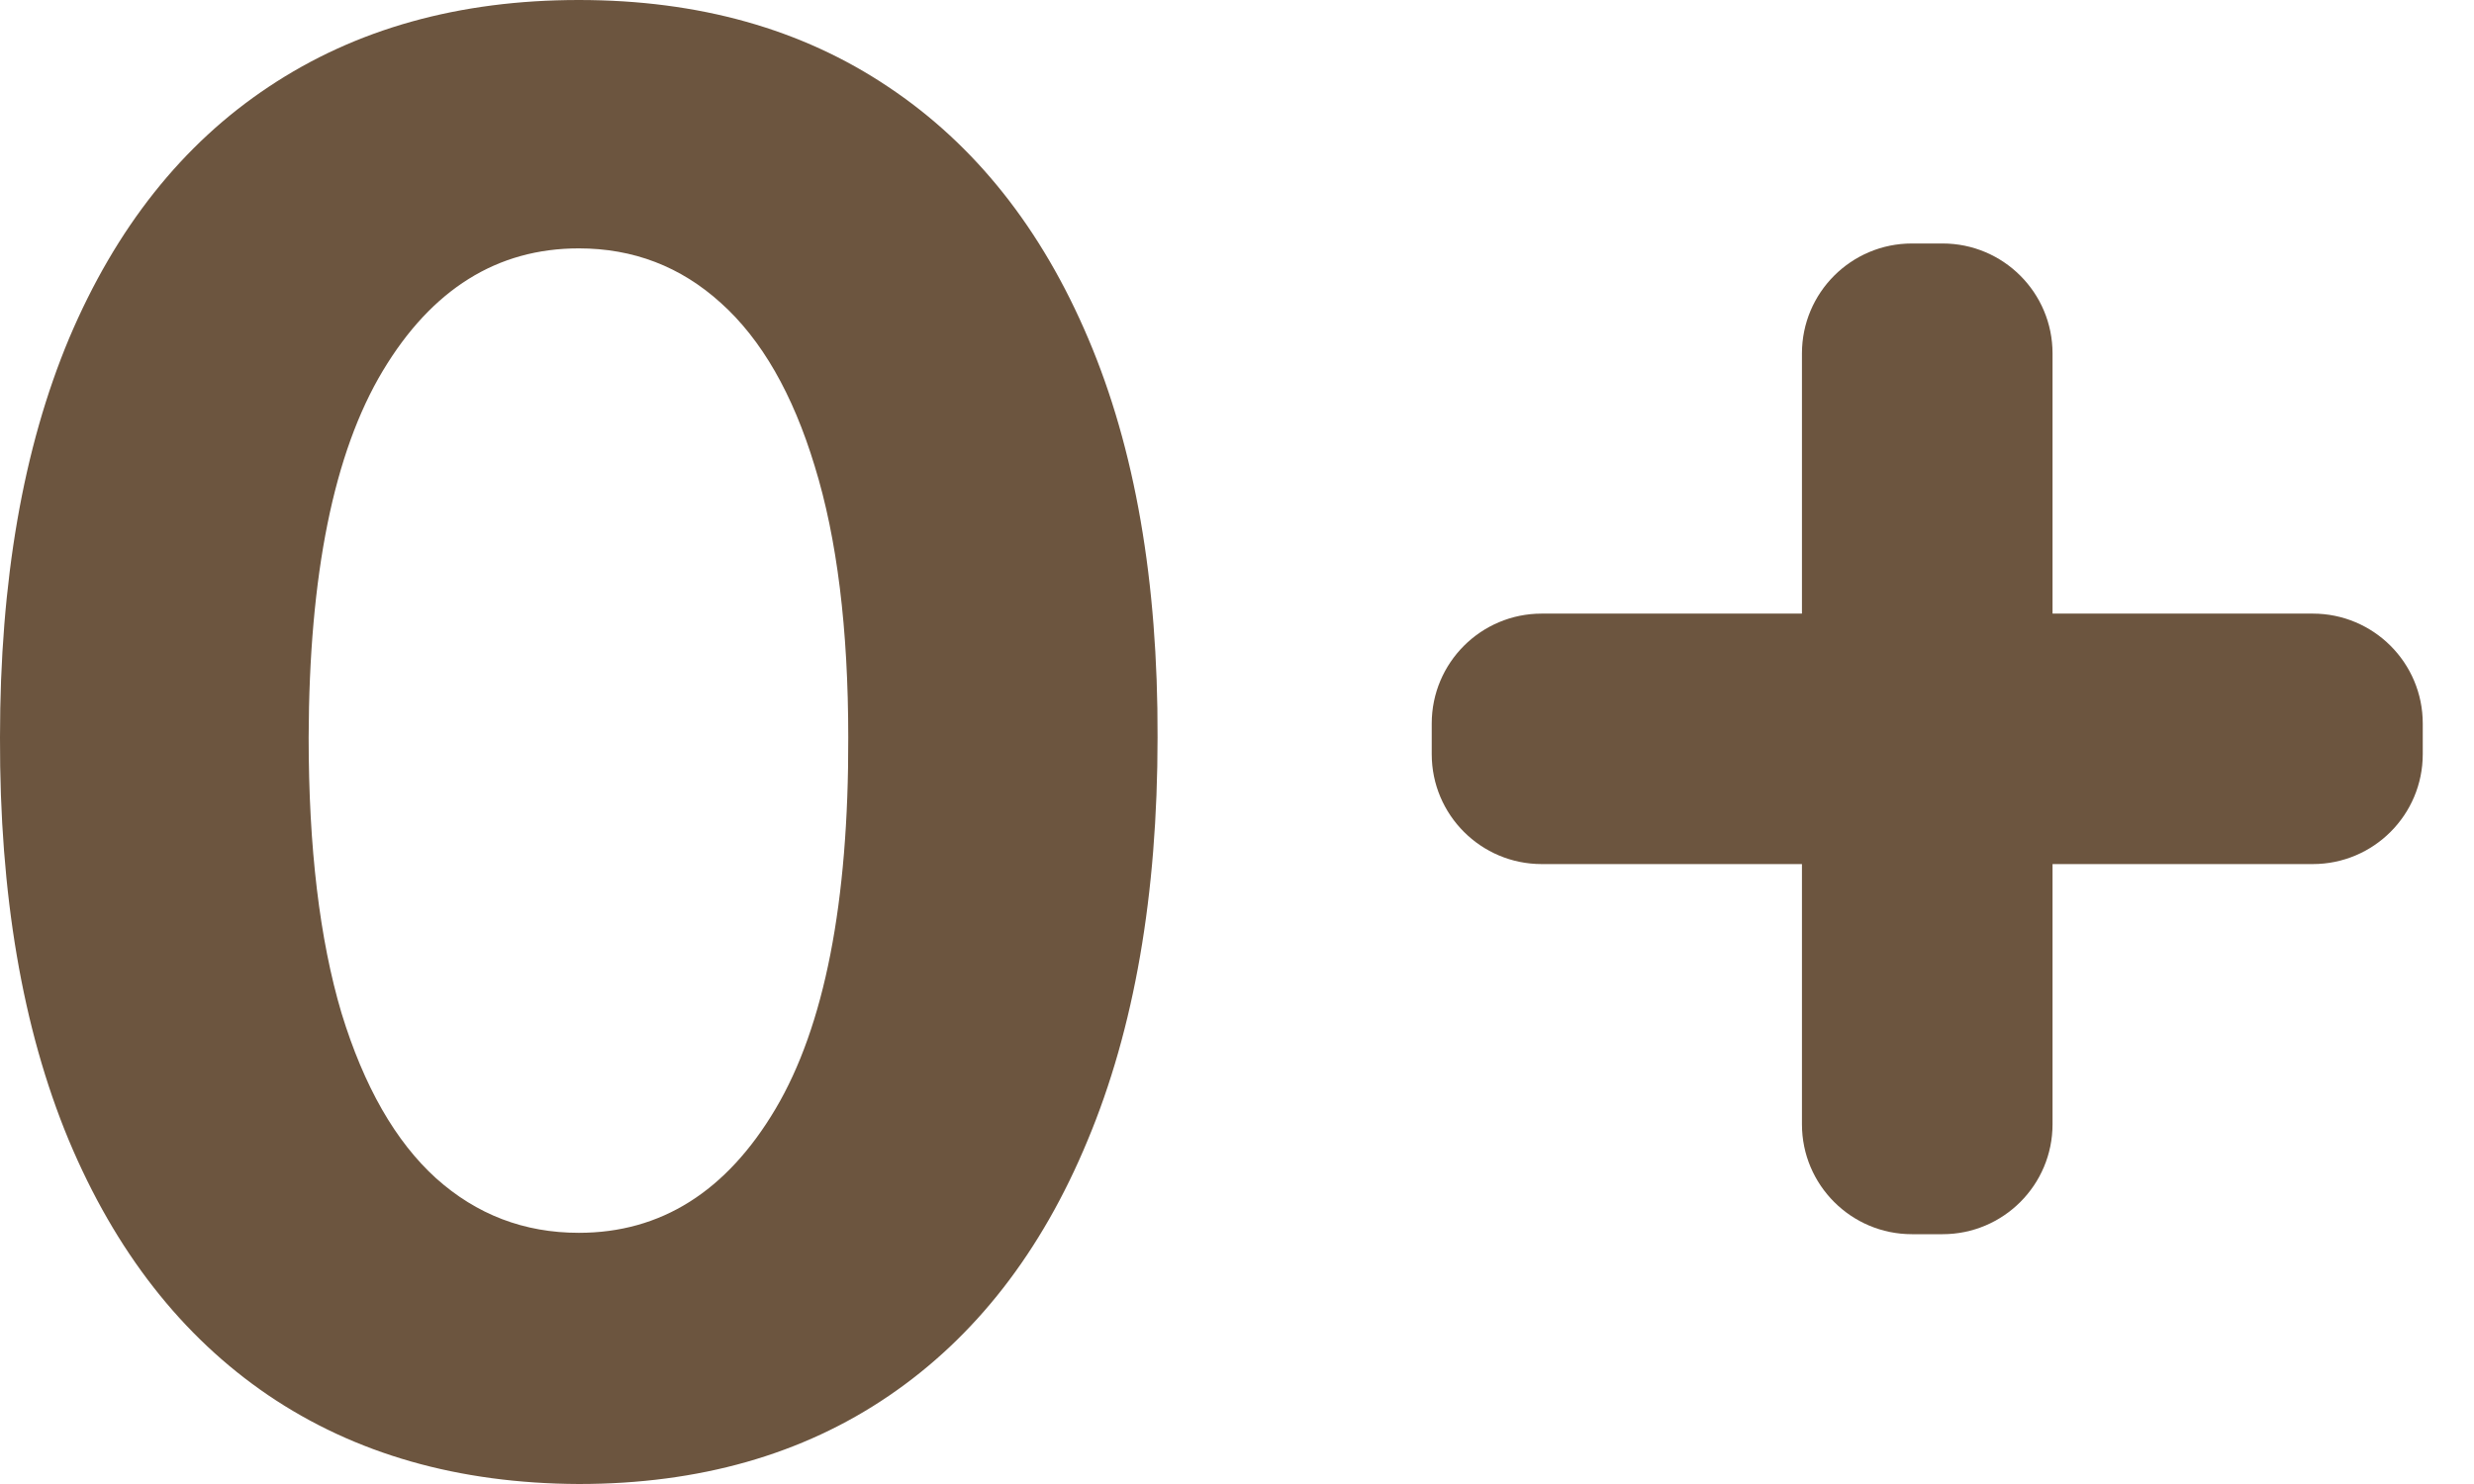 <?xml version="1.0" encoding="UTF-8"?> <svg xmlns="http://www.w3.org/2000/svg" width="45" height="27" viewBox="0 0 45 27" fill="none"><path d="M10.528 27C8.338 26.991 6.454 26.453 4.876 25.383C3.306 24.314 2.096 22.765 1.248 20.737C0.407 18.709 -0.008 16.269 0 13.417C0 10.574 0.42 8.151 1.26 6.149C2.109 4.146 3.318 2.622 4.888 1.579C6.467 0.526 8.347 0 10.528 0C12.709 0 14.584 0.526 16.154 1.579C17.733 2.631 18.946 4.158 19.795 6.161C20.644 8.156 21.064 10.574 21.055 13.417C21.055 16.277 20.631 18.721 19.782 20.75C18.942 22.778 17.737 24.327 16.167 25.396C14.597 26.465 12.717 27 10.528 27ZM10.528 22.43C12.021 22.43 13.214 21.679 14.105 20.177C14.996 18.675 15.437 16.422 15.429 13.417C15.429 11.44 15.225 9.793 14.818 8.478C14.419 7.163 13.85 6.174 13.112 5.512C12.382 4.85 11.521 4.519 10.528 4.519C9.043 4.519 7.854 5.262 6.963 6.747C6.072 8.232 5.622 10.455 5.614 13.417C5.614 15.42 5.813 17.092 6.212 18.433C6.62 19.765 7.192 20.767 7.931 21.437C8.669 22.099 9.535 22.43 10.528 22.43Z" fill="#6C553F"></path><path d="M34.776 22.455C33.672 22.455 32.776 21.56 32.776 20.455V6.43C32.776 5.325 33.672 4.43 34.776 4.43H35.334C36.438 4.43 37.334 5.325 37.334 6.43V20.455C37.334 21.56 36.438 22.455 35.334 22.455H34.776ZM28.042 15.721C26.938 15.721 26.042 14.826 26.042 13.721V13.164C26.042 12.059 26.938 11.164 28.042 11.164H42.068C43.172 11.164 44.068 12.059 44.068 13.164V13.721C44.068 14.826 43.172 15.721 42.068 15.721H28.042Z" fill="#6C553F"></path></svg> 